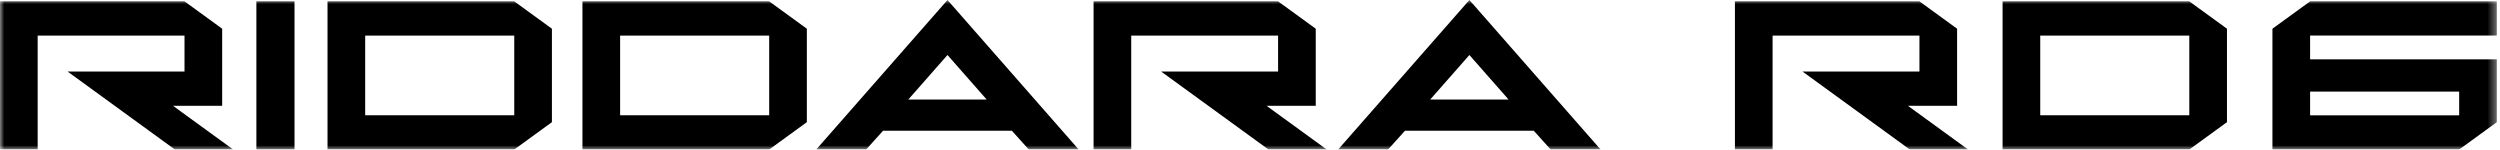 <svg viewBox="0 0 301 18" fill="none" xmlns="http://www.w3.org/2000/svg">
<mask id="mask0_246_6235" style="mask-type:luminance" maskUnits="userSpaceOnUse" x="0" y="0" width="301" height="18">
<path d="M0 0H300.619V18H0V0Z" fill="white"></path>
</mask>
<g mask="url(#mask0_246_6235)">
<path d="M158.416 12.736V3.458L153.881 0.164H131.666V18.002H136.2V4.287H153.881V8.613H139.801L152.727 18.002H159.738L152.49 12.736H158.416ZM26.75 12.736V3.458L22.217 0.164H0V18.002H4.535V4.287H22.215V8.613H8.136L21.057 18.002H28.074L20.825 12.736H26.752H26.75ZM161.113 18H167.121L169.162 15.738H184.662L186.704 18H192.711L176.915 0L161.113 18ZM172.195 11.986L176.915 6.622L181.635 11.986H172.195ZM70.127 0.164V18.002H92.61L97.144 14.708V3.458L92.61 0.164H70.127ZM92.61 13.88H74.662V4.287H92.61V13.879V13.88ZM39.433 0.164V18.002H61.916L66.451 14.708V3.458L61.916 0.164H39.433ZM61.916 13.88H43.968V4.287H61.916V13.879V13.88ZM98.275 18H104.283L106.324 15.738H121.825L123.866 18H129.874L114.077 0L98.275 18ZM109.357 11.986L114.077 6.622L118.798 11.986H109.357ZM35.46 0.164H30.868V18.002H35.461L35.46 0.164ZM229.709 12.736H235.635V3.458L231.101 0.164H208.885V18.002H213.42V4.287H231.101V8.613H217.021L229.941 18.002H236.958L229.709 12.736ZM263.592 0.164H241.11V18.002H263.592L268.127 14.708V3.458L263.592 0.164ZM263.592 4.287V13.879H245.644V4.287H263.592ZM300.619 4.287V0.164H278.136L273.601 3.458V18.002H296.084L300.619 14.708V7.14H278.136V4.281H300.619V4.287ZM296.084 11.025V13.885H278.136V11.025H296.084Z" fill="black"></path>
</g>
</svg>
